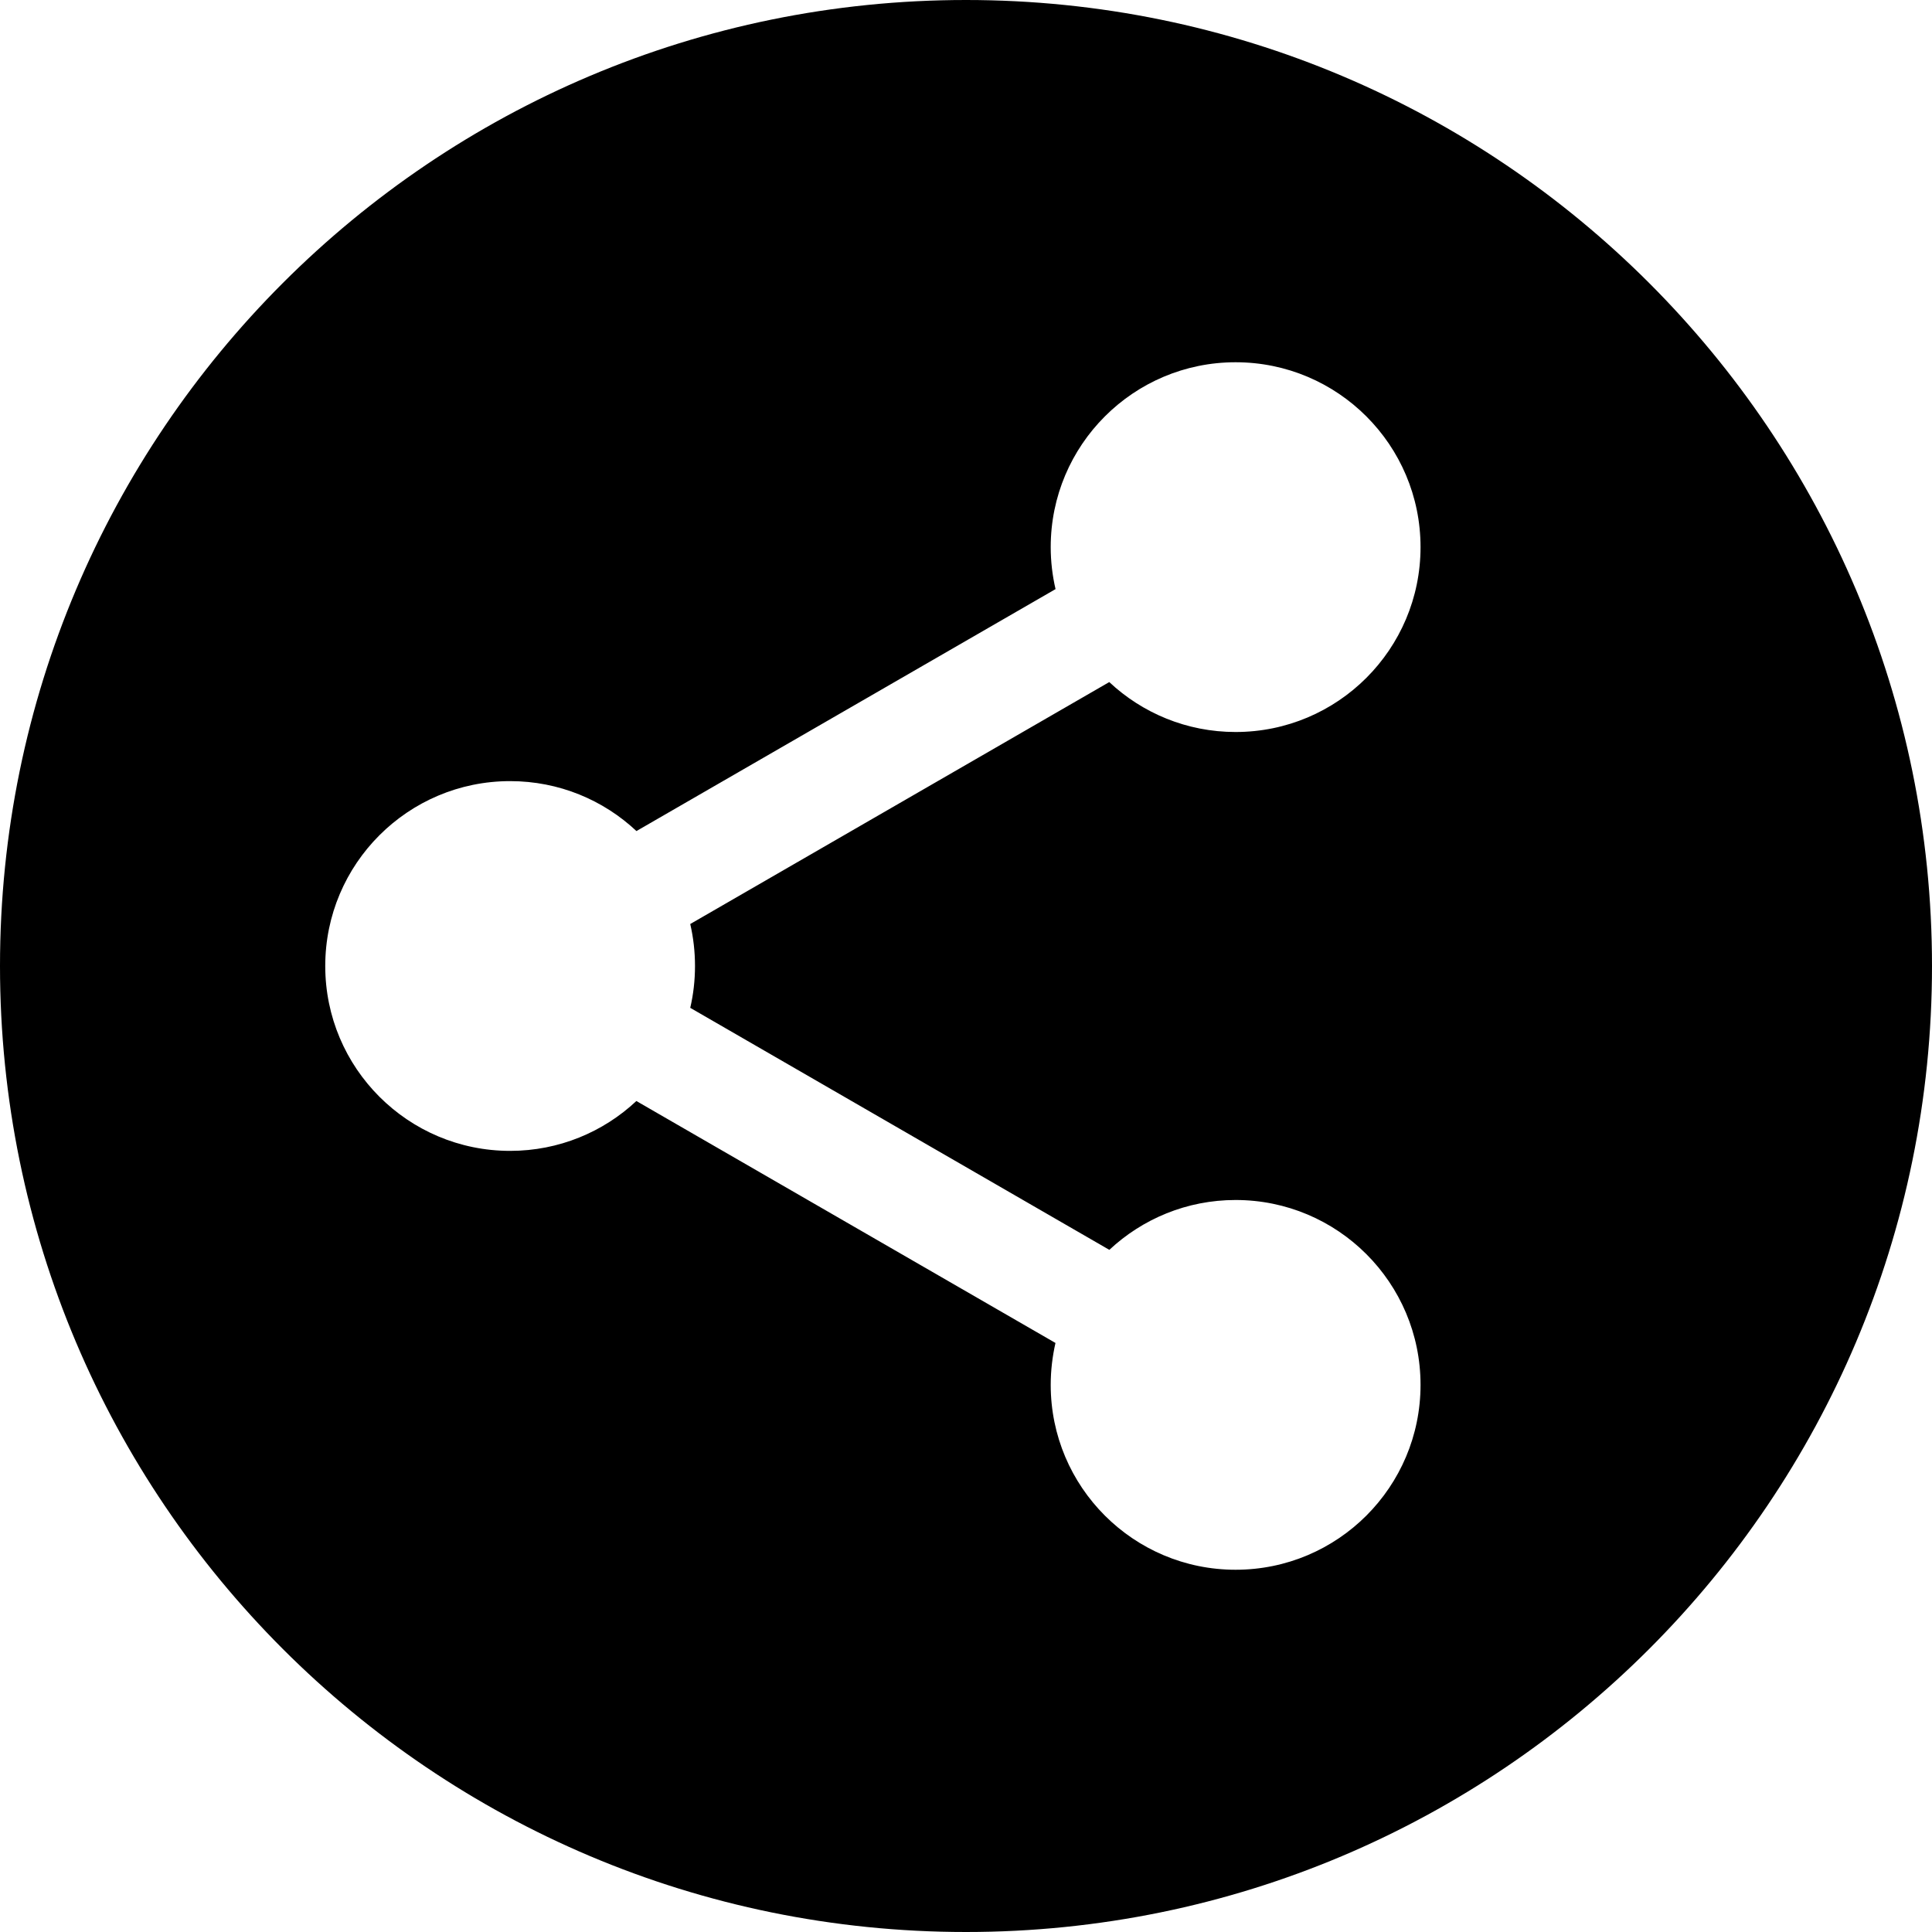 <svg width="26" height="26" viewBox="0 0 26 26" fill="none" xmlns="http://www.w3.org/2000/svg">
<path fill-rule="evenodd" clip-rule="evenodd" d="M13 0C20.18 0 26 5.82 26 13C26 20.18 20.18 26 13 26C5.82 26 0 20.18 0 13C0 5.82 5.82 0 13 0ZM9.289 13.563C9.331 13.383 9.353 13.194 9.353 13C9.353 12.806 9.331 12.617 9.289 12.435L14.928 9.179C15.373 9.596 15.971 9.851 16.628 9.851C18.003 9.851 19.117 8.737 19.117 7.363C19.117 5.989 18.003 4.875 16.628 4.875C15.254 4.875 14.14 5.989 14.14 7.363C14.14 7.557 14.163 7.747 14.205 7.928L8.565 11.184C8.121 10.767 7.523 10.512 6.865 10.512C5.491 10.512 4.377 11.626 4.377 13C4.377 14.374 5.491 15.488 6.865 15.488C7.522 15.488 8.12 15.233 8.564 14.817L14.204 18.073C14.163 18.255 14.14 18.443 14.14 18.637C14.14 20.011 15.254 21.125 16.628 21.125C18.003 21.125 19.117 20.011 19.117 18.637C19.117 17.263 18.003 16.149 16.628 16.149C15.971 16.149 15.374 16.404 14.929 16.82L9.289 13.563Z" fill="black"/>
</svg>
